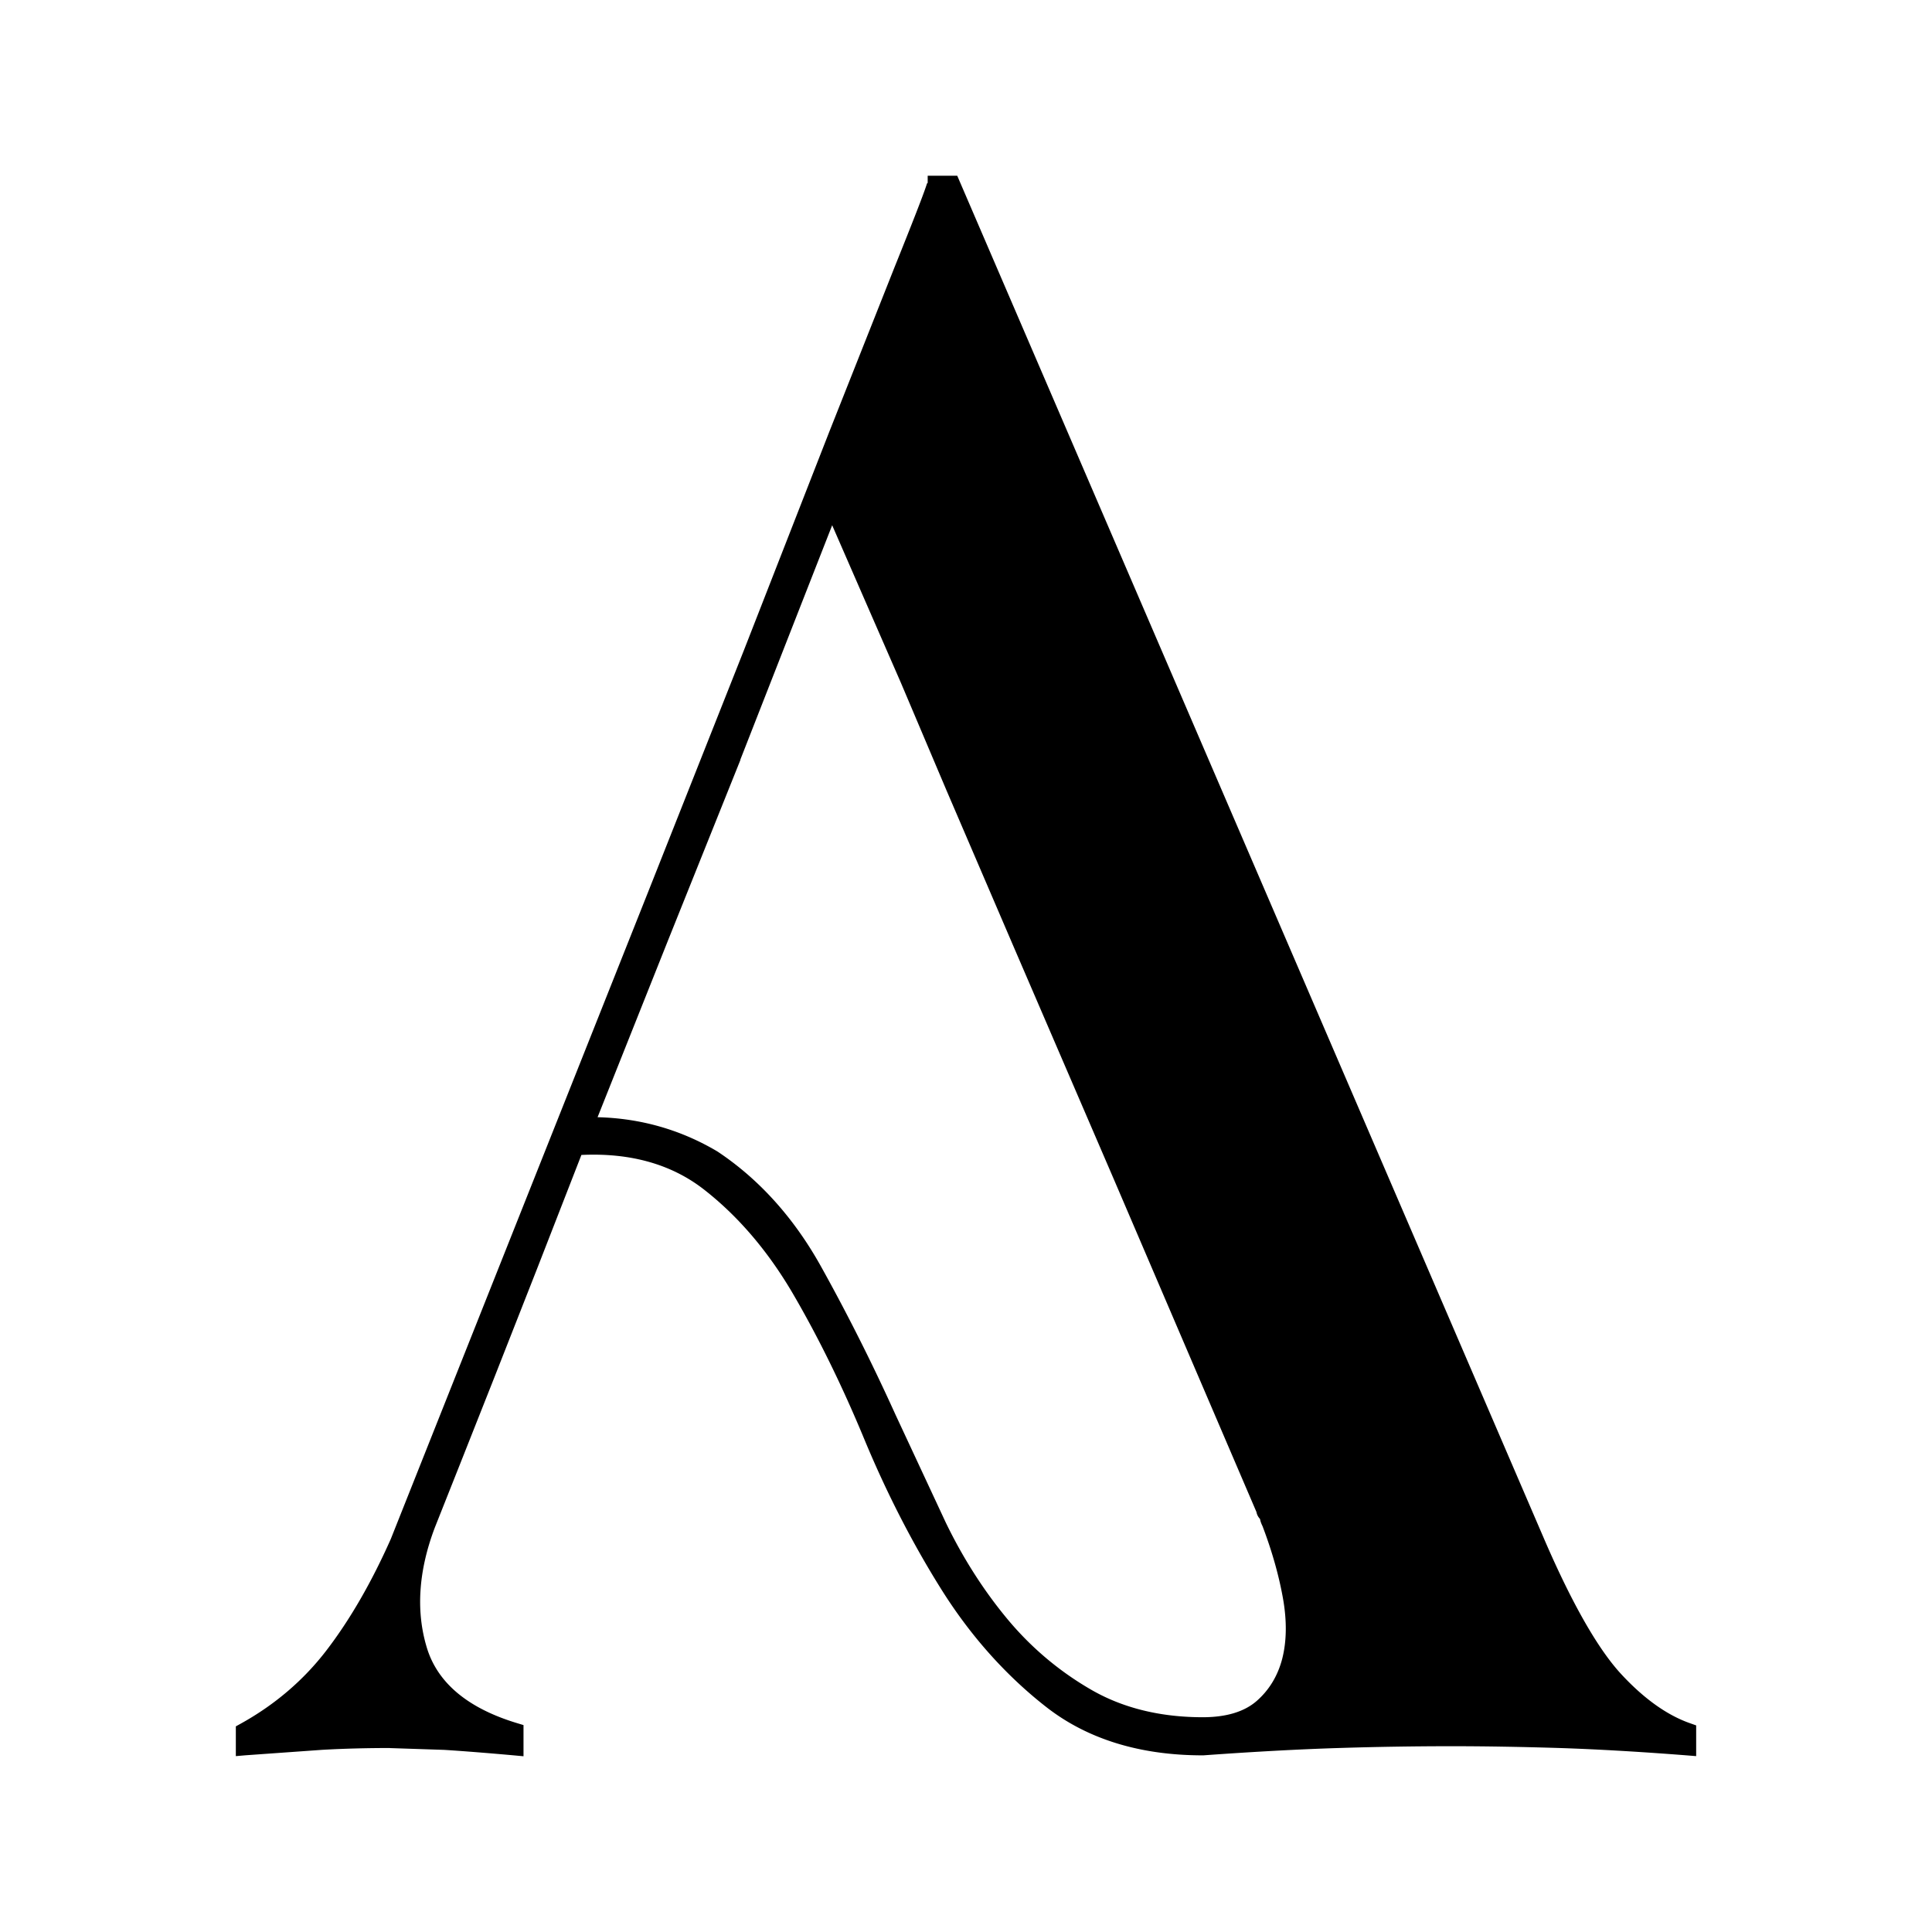 <?xml version="1.0" encoding="UTF-8"?> <svg xmlns="http://www.w3.org/2000/svg" xmlns:v="https://vecta.io/nano" viewBox="0 0 300 300"><path d="M60.52 271.44l8.46.28c3.01.19 6.64.48 10.79.85l1.52.14v-4.84l-.99-.3c-7.66-2.31-12.38-6.26-14.03-11.75-1.71-5.65-1.29-11.92 1.25-18.62l3.84-9.67 5.42-13.69 6.55-16.66 6.95-17.84c7.58-.36 13.95 1.43 18.97 5.32 5.34 4.15 10.02 9.62 13.9 16.27 3.94 6.75 7.65 14.32 11.03 22.48 3.44 8.3 7.45 16.14 11.93 23.29 4.52 7.23 10 13.39 16.28 18.31 6.39 5.02 14.59 7.56 24.37 7.56h.1c7.88-.57 14.96-.95 21.03-1.14a563.07 563.07 0 0 1 17.34-.28c5.38 0 11.06.1 16.91.28 5.79.19 12.43.57 19.74 1.14l1.5.12v-4.77l-.93-.33c-3.56-1.24-7.16-3.8-10.69-7.61-3.58-3.86-7.57-10.82-11.85-20.69l-91.27-212h-4.59v1.1l-.11.11-.1.31c-.55 1.66-2.18 5.83-4.96 12.74l-10.12 25.52-13.25 33.91-14.96 37.75-39.87 100.25c-2.98 6.71-6.33 12.51-9.95 17.24-3.57 4.67-8.08 8.52-13.39 11.45l-.72.4v4.62l1.51-.13 11.93-.85c3.43-.19 6.95-.28 10.47-.28zm54.44-153.48l9.27-23.67 4.99-12.73 4.83 11.08 5.84 13.38 7.12 16.8 10.41 24.24 15.53 36.04 22.15 51.68c.06.33.21.72.56 1.09.05.33.17.68.38 1.1 1.47 3.86 2.54 7.64 3.18 11.23.62 3.49.58 6.64-.12 9.38-.69 2.65-2.03 4.86-3.98 6.56-1.91 1.66-4.72 2.51-8.35 2.51-6.57 0-12.37-1.42-17.26-4.23-4.96-2.85-9.34-6.53-13.02-10.94-3.71-4.45-6.96-9.53-9.65-15.1l-7.82-16.78c-3.61-7.97-7.51-15.72-11.59-23.04-4.18-7.48-9.55-13.44-15.97-17.72l-.06-.04c-5.69-3.38-11.95-5.16-18.61-5.32l10.93-27.43 11.26-28.07z"></path></svg> 